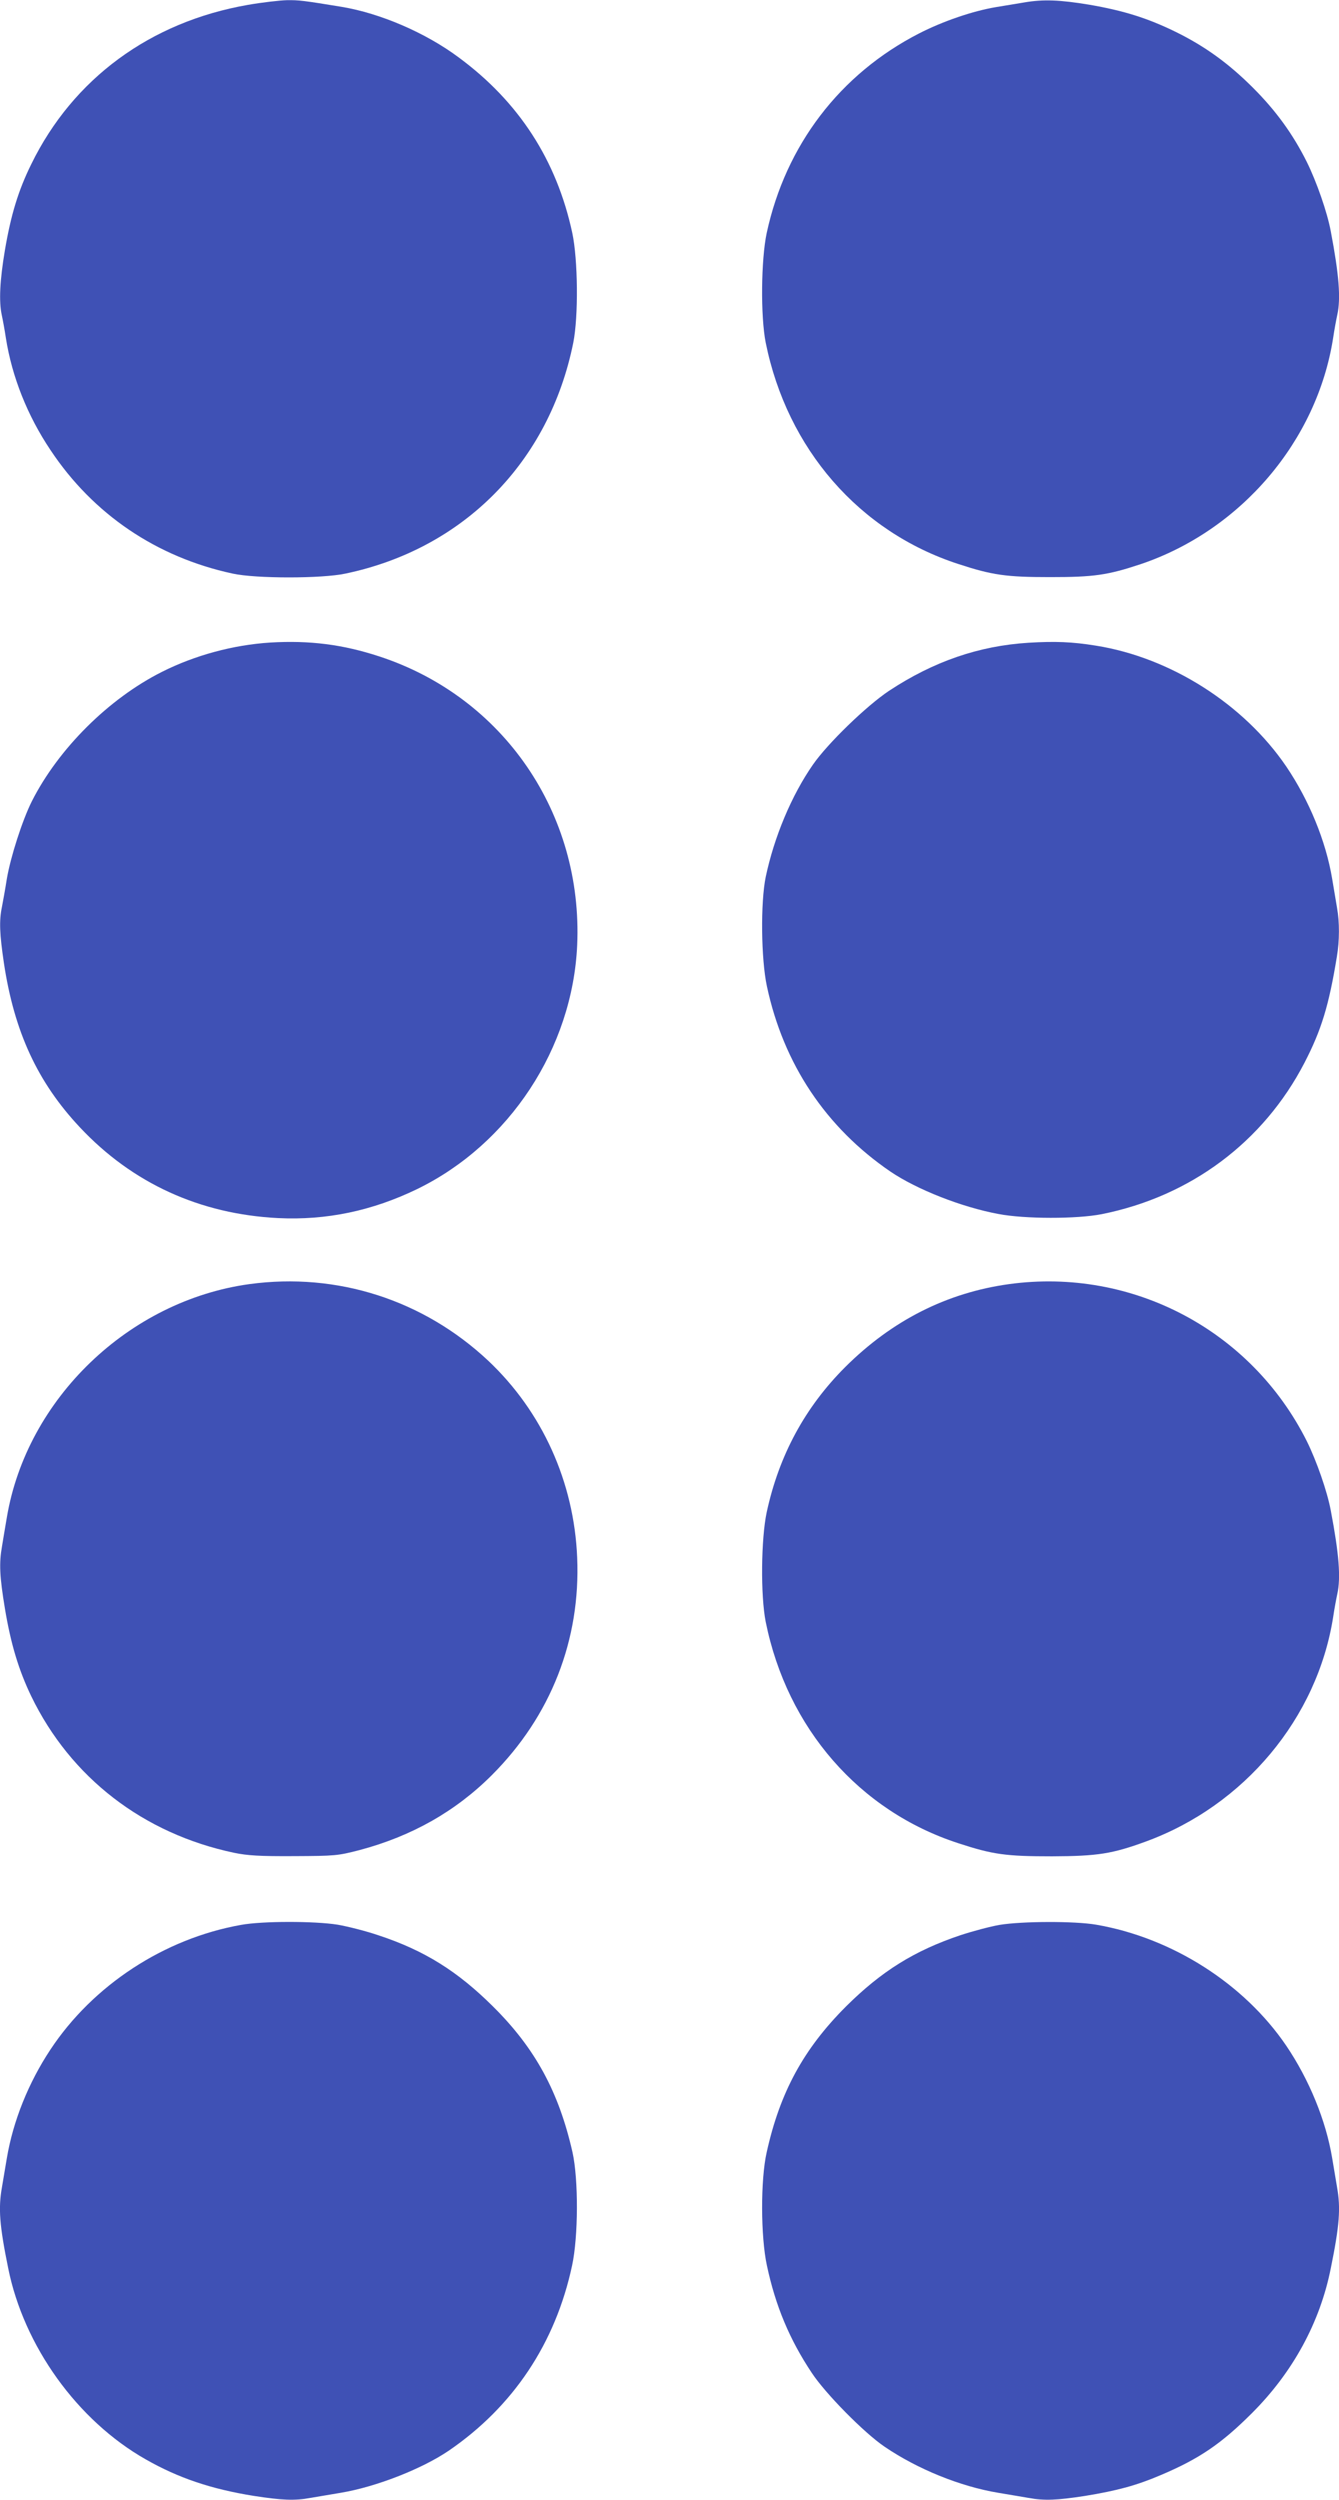 <?xml version="1.0" standalone="no"?>
<!DOCTYPE svg PUBLIC "-//W3C//DTD SVG 20010904//EN"
 "http://www.w3.org/TR/2001/REC-SVG-20010904/DTD/svg10.dtd">
<svg version="1.0" xmlns="http://www.w3.org/2000/svg"
 width="686pt" height="1280pt" viewBox="0 0 686 1280"
 preserveAspectRatio="xMidYMid meet">
<g transform="translate(0,1280) scale(0.1,-0.1)"
fill="#3f51b5" stroke="none">
<path d="M1270 12775 c-500 -87 -896 -378 -1110 -816 -66 -134 -104 -258 -135
-441 -26 -154 -31 -261 -16 -331 5 -23 15 -76 21 -117 31 -198 110 -398 229
-575 218 -328 543 -548 933 -632 118 -26 457 -26 578 0 606 127 1044 572 1167
1182 27 136 24 425 -5 562 -80 373 -274 672 -582 899 -169 126 -401 226 -600
259 -195 32 -219 35 -281 34 -35 -1 -125 -11 -199 -24z"/>
<path d="M5250 12788 c-30 -5 -95 -16 -145 -24 -121 -20 -275 -73 -396 -135
-406 -208 -684 -573 -781 -1022 -29 -137 -32 -426 -5 -562 110 -544 479 -968
987 -1133 174 -57 245 -67 470 -67 225 0 294 10 463 66 514 173 905 631 987
1159 6 41 16 94 21 117 19 85 9 207 -33 428 -18 98 -73 255 -123 356 -72 144
-159 263 -275 379 -126 126 -247 213 -395 286 -147 72 -270 110 -445 140 -150
25 -235 28 -330 12z"/>
<path d="M1385 9510 c-190 -12 -386 -65 -555 -150 -273 -137 -531 -394 -667
-663 -49 -98 -109 -285 -128 -397 -8 -52 -20 -117 -25 -143 -15 -72 -12 -140
10 -288 53 -353 173 -611 389 -841 269 -287 616 -445 1016 -465 248 -12 482
37 713 149 472 230 795 721 819 1248 30 675 -378 1271 -1014 1479 -186 61
-357 83 -558 71z"/>
<path d="M5270 9509 c-256 -16 -487 -96 -715 -246 -117 -78 -315 -270 -390
-378 -110 -158 -199 -371 -242 -575 -27 -131 -24 -420 6 -560 85 -398 302
-723 633 -949 136 -92 365 -182 553 -217 135 -26 402 -26 529 -1 456 91 829
370 1039 775 87 168 125 293 166 543 14 82 14 178 1 250 -5 30 -16 97 -25 149
-32 193 -118 402 -235 575 -217 319 -592 558 -975 619 -123 20 -210 23 -345
15z"/>
<path d="M1278 6225 c-618 -85 -1141 -587 -1243 -1195 -9 -52 -20 -119 -25
-149 -15 -85 -12 -154 15 -316 30 -182 71 -317 135 -450 202 -417 574 -704
1040 -802 68 -14 130 -18 305 -17 213 1 224 2 337 31 267 71 492 198 678 384
302 302 455 692 437 1114 -16 387 -179 747 -456 1008 -332 311 -773 453 -1223
392z"/>
<path d="M5170 6225 c-319 -44 -600 -186 -840 -425 -206 -206 -339 -452 -402
-743 -29 -137 -32 -426 -5 -562 110 -544 479 -968 987 -1133 177 -58 244 -67
480 -67 234 1 309 13 481 76 505 185 878 633 959 1149 6 41 16 94 21 117 19
85 9 207 -33 428 -18 98 -73 255 -123 356 -285 568 -895 890 -1525 804z"/>
<path d="M1235 2944 c-394 -70 -759 -309 -977 -639 -112 -169 -191 -365 -223
-556 -9 -52 -20 -118 -25 -148 -19 -108 -13 -194 32 -415 80 -398 354 -780
705 -979 167 -95 335 -152 555 -187 142 -22 208 -25 289 -10 30 5 99 17 154
26 180 30 414 121 553 215 331 226 548 551 633 949 32 149 33 440 2 580 -70
309 -191 532 -407 746 -182 181 -352 287 -585 364 -64 22 -159 46 -211 55
-120 19 -385 19 -495 -1z"/>
<path d="M5121 2944 c-47 -8 -137 -32 -201 -53 -235 -79 -404 -184 -586 -365
-217 -217 -338 -439 -406 -746 -32 -141 -31 -432 1 -580 44 -207 116 -379 230
-550 70 -106 268 -307 373 -378 169 -115 389 -204 583 -236 55 -9 124 -21 154
-26 81 -15 147 -12 289 10 166 27 265 54 387 106 199 84 312 161 470 319 209
209 348 464 403 741 45 221 51 307 32 415 -5 30 -16 97 -25 149 -32 193 -118
402 -235 575 -216 318 -585 553 -974 620 -111 19 -379 18 -495 -1z"/>
</g>
</svg>
